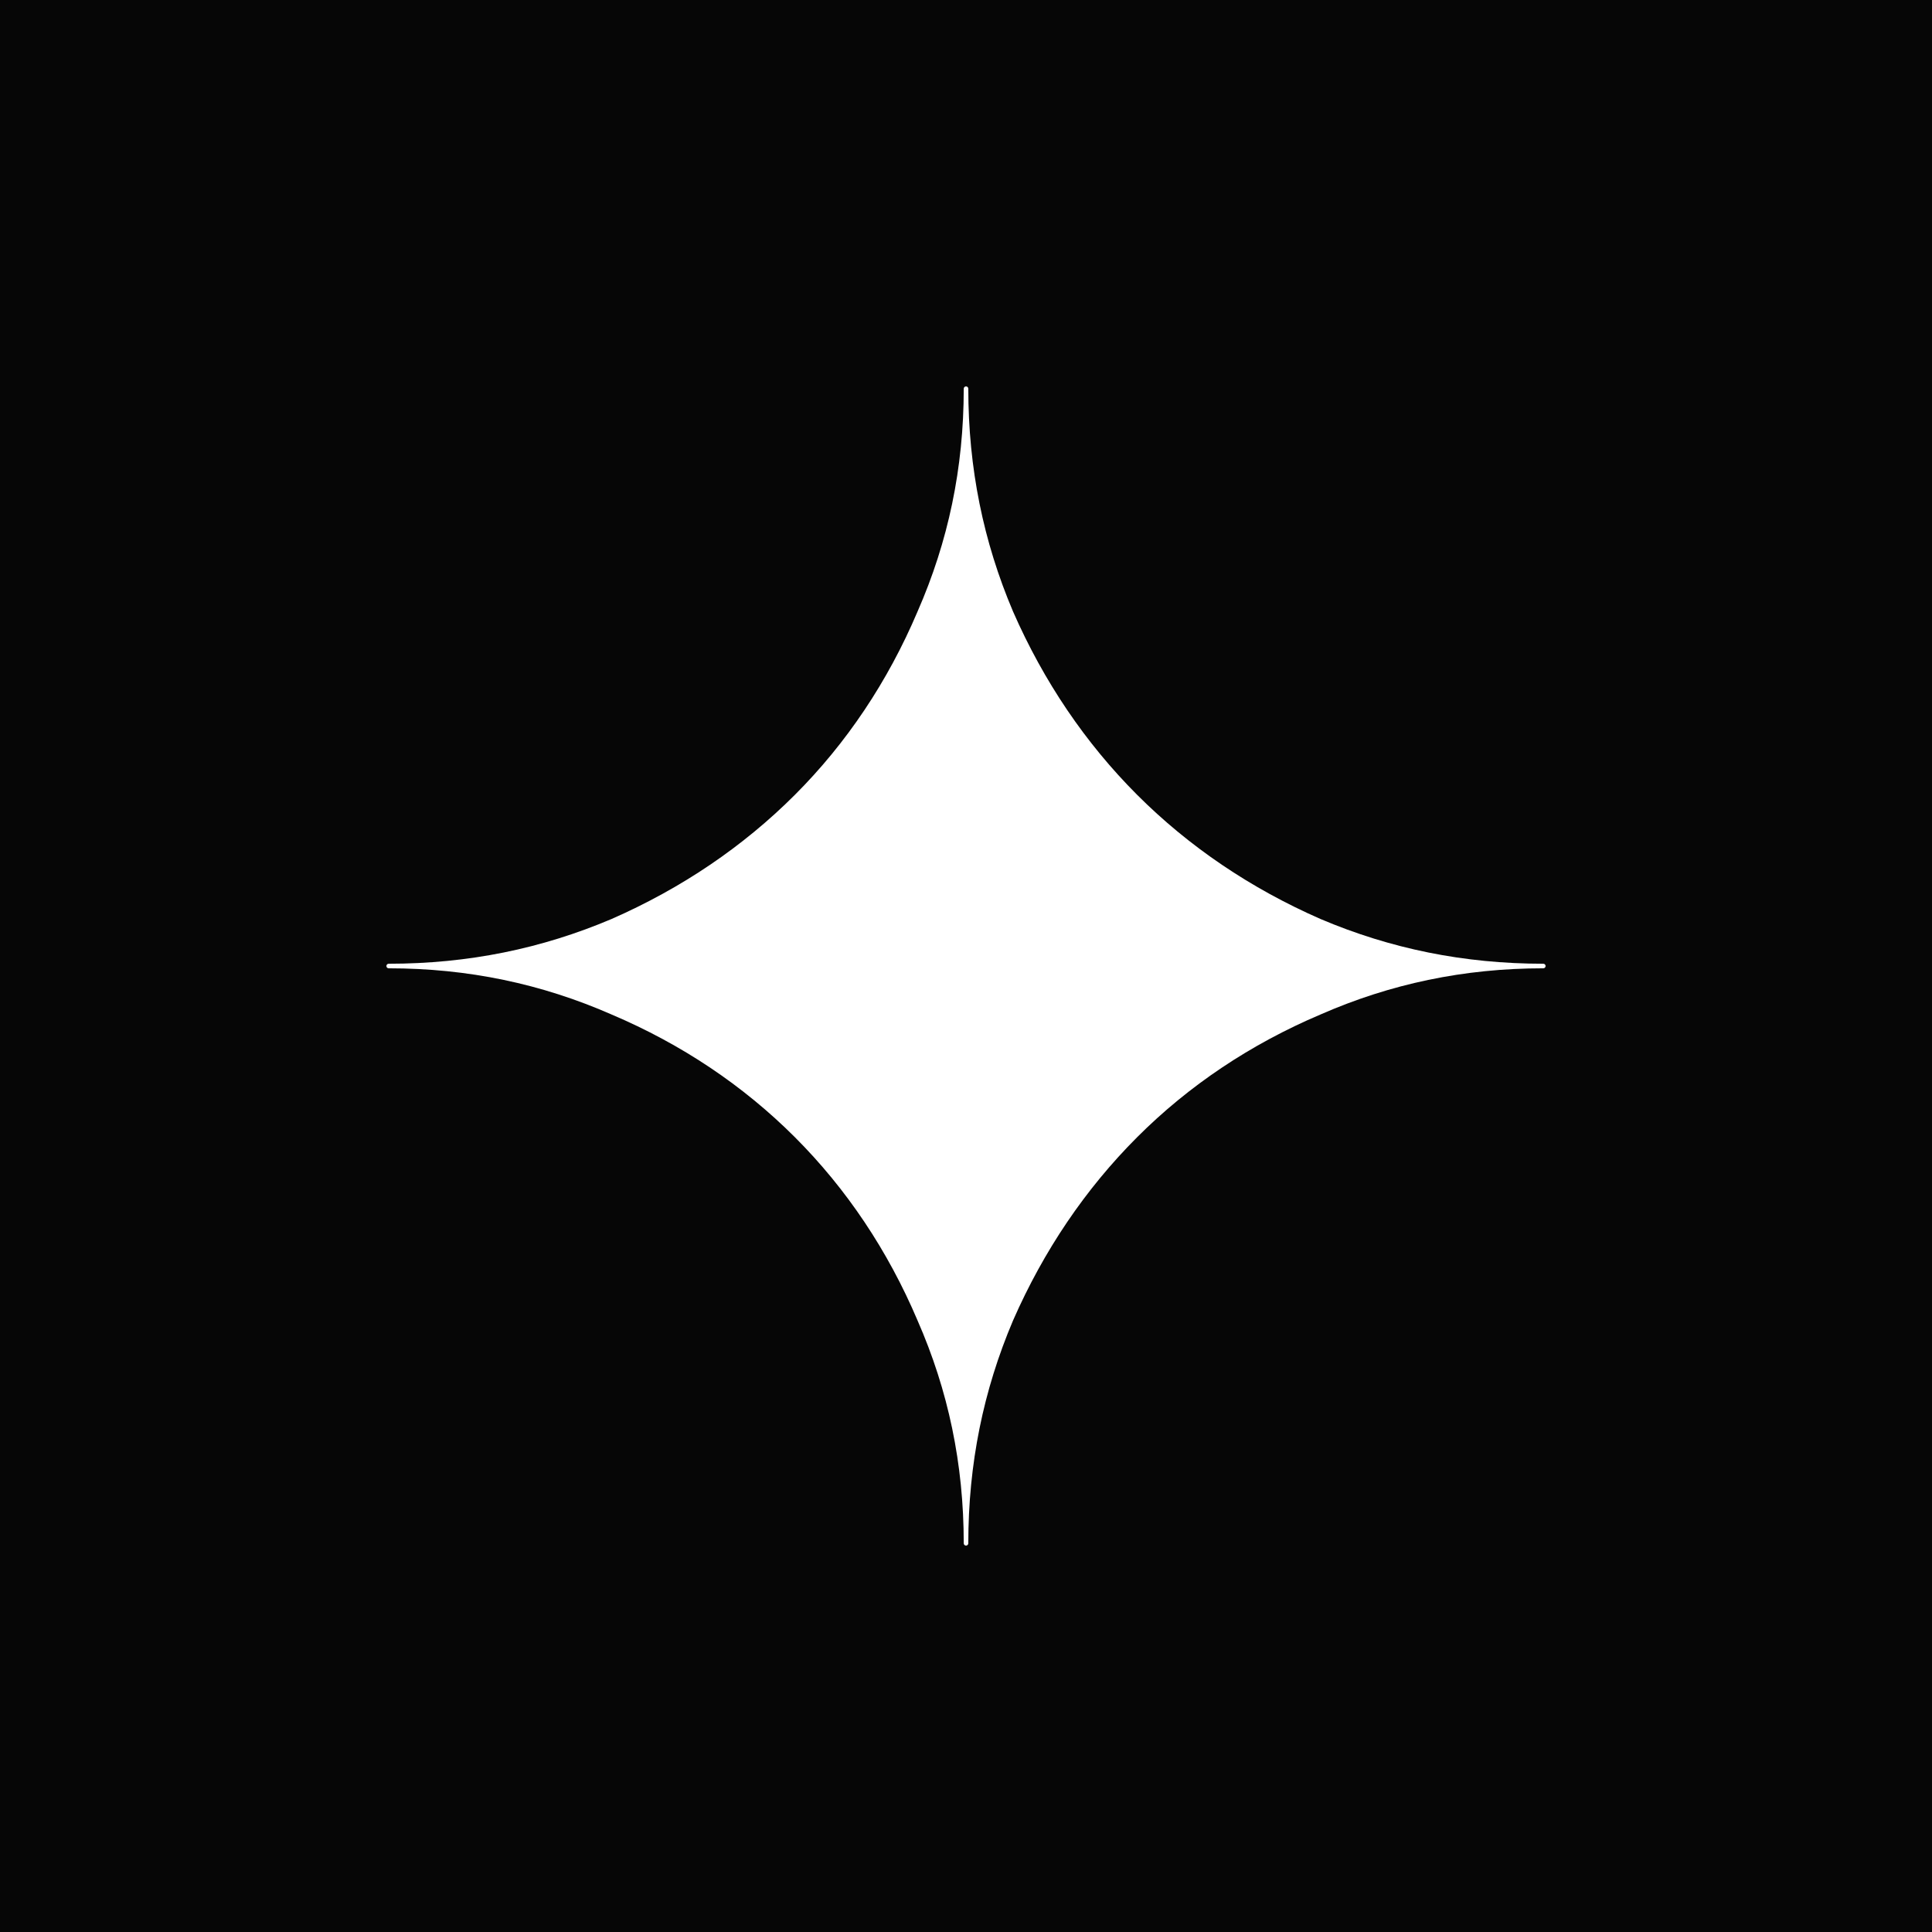 <svg xmlns="http://www.w3.org/2000/svg" width="100.0" height="100.0" viewBox="0.0 0.0 100.0 100.0" fill="none">
<rect width="100" height="100" fill="#060606" />
<path d="M79.882 49.883C75.767 49.883 71.966 49.103 68.349 47.567C64.729 45.981 61.536 43.819 58.86 41.142C56.183 38.465 54.021 35.272 52.435 31.653C50.898 28.035 50.119 24.233 50.119 20.118C50.119 20.053 50.066 20 50.001 20C49.936 20 49.883 20.053 49.883 20.118C49.883 24.233 49.079 28.034 47.492 31.653C45.956 35.272 43.819 38.465 41.142 41.142C38.466 43.819 35.273 45.98 31.654 47.567C28.036 49.103 24.233 49.883 20.118 49.883C20.053 49.883 20 49.936 20 50.001C20 50.066 20.053 50.119 20.118 50.119C24.232 50.119 28.035 50.923 31.654 52.51C35.274 54.047 38.466 56.184 41.142 58.86C43.819 61.538 45.956 64.73 47.493 68.35C49.079 71.967 49.883 75.767 49.883 79.882C49.883 79.947 49.936 80 50.001 80C50.066 80 50.119 79.947 50.119 79.882C50.119 75.766 50.898 71.966 52.434 68.35C54.021 64.73 56.183 61.537 58.86 58.86C61.536 56.183 64.728 54.047 68.349 52.51C71.967 50.924 75.768 50.119 79.882 50.119C79.947 50.119 80 50.066 80 50.001C80 49.936 79.947 49.883 79.882 49.883Z" fill="white" />
</svg>